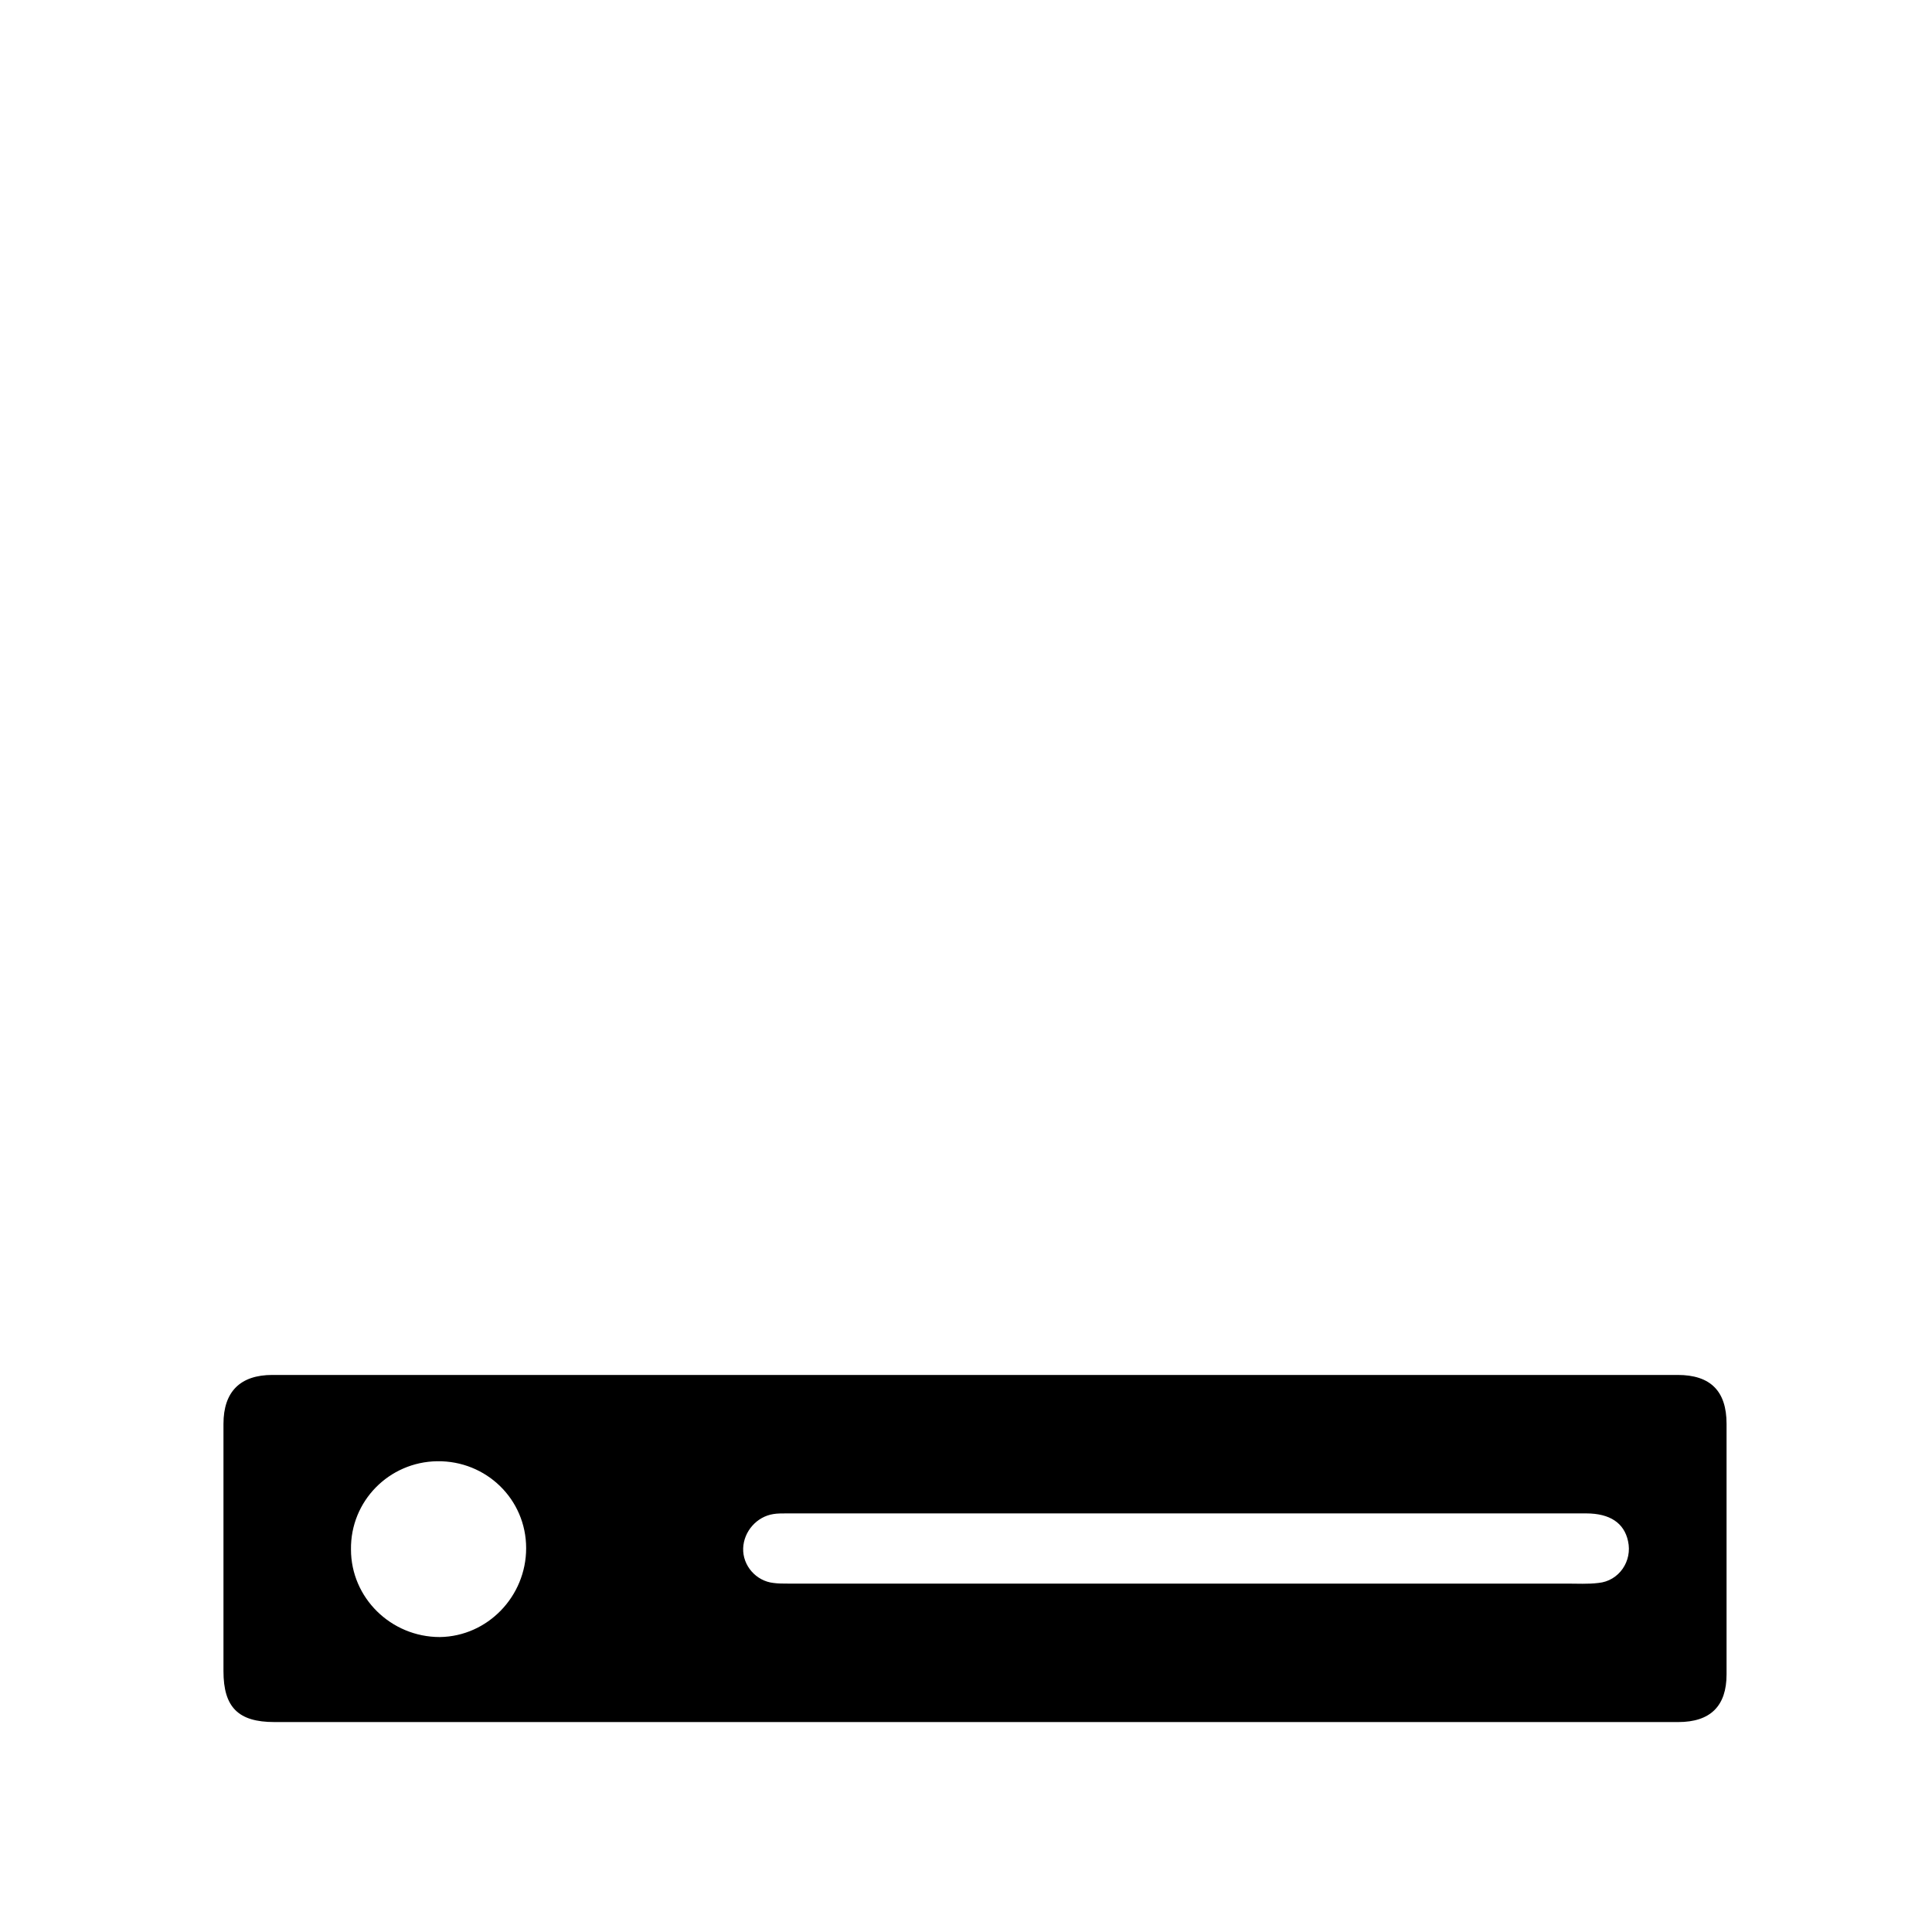 <?xml version="1.0" encoding="utf-8"?>
<!-- Generator: Adobe Illustrator 27.0.0, SVG Export Plug-In . SVG Version: 6.00 Build 0)  -->
<svg version="1.1" id="Layer_1" xmlns="http://www.w3.org/2000/svg" xmlns:xlink="http://www.w3.org/1999/xlink" x="0px" y="0px"
	 viewBox="0 0 300 300" style="enable-background:new 0 0 300 300;" xml:space="preserve">
<g id="qWV1He_00000176003110195793285660000002298749131912789675_">
	<g>
		<path d="M151.3,267.4c-36.2,0-72.5,0-108.7,0c-5.6,0-7.9-2.3-7.9-7.9c0-12.8,0-25.6,0-38.4c0-5,2.6-7.6,7.6-7.6
			c72.7,0,145.4,0,218.2,0c5.1,0,7.6,2.5,7.6,7.6c0,13,0,25.9,0,38.9c0,4.9-2.5,7.4-7.5,7.4C224,267.4,187.6,267.4,151.3,267.4z
			 M184.2,245.9C184.2,245.9,184.2,245.9,184.2,245.9c19.7,0,39.4,0,59.1,0c1.6,0,3.3,0.1,4.9-0.1c3.2-0.3,5.3-3.4,4.6-6.5
			c-0.6-2.8-2.8-4.3-6.5-4.3c-41.4,0-82.8,0-124.2,0c-0.7,0-1.4,0-2,0.1c-2.6,0.4-4.6,2.7-4.7,5.3c-0.1,2.7,2,5.1,4.7,5.4
			c0.7,0.1,1.5,0.1,2.2,0.1C143,245.9,163.6,245.9,184.2,245.9z M81.7,240.4c0-7.6-6.2-13.6-13.8-13.5c-7.5,0.1-13.5,6.2-13.4,13.7
			c0,7.5,6.2,13.6,13.8,13.6C75.7,254.1,81.7,247.9,81.7,240.4z"/>
	</g>
</g>
</svg>
